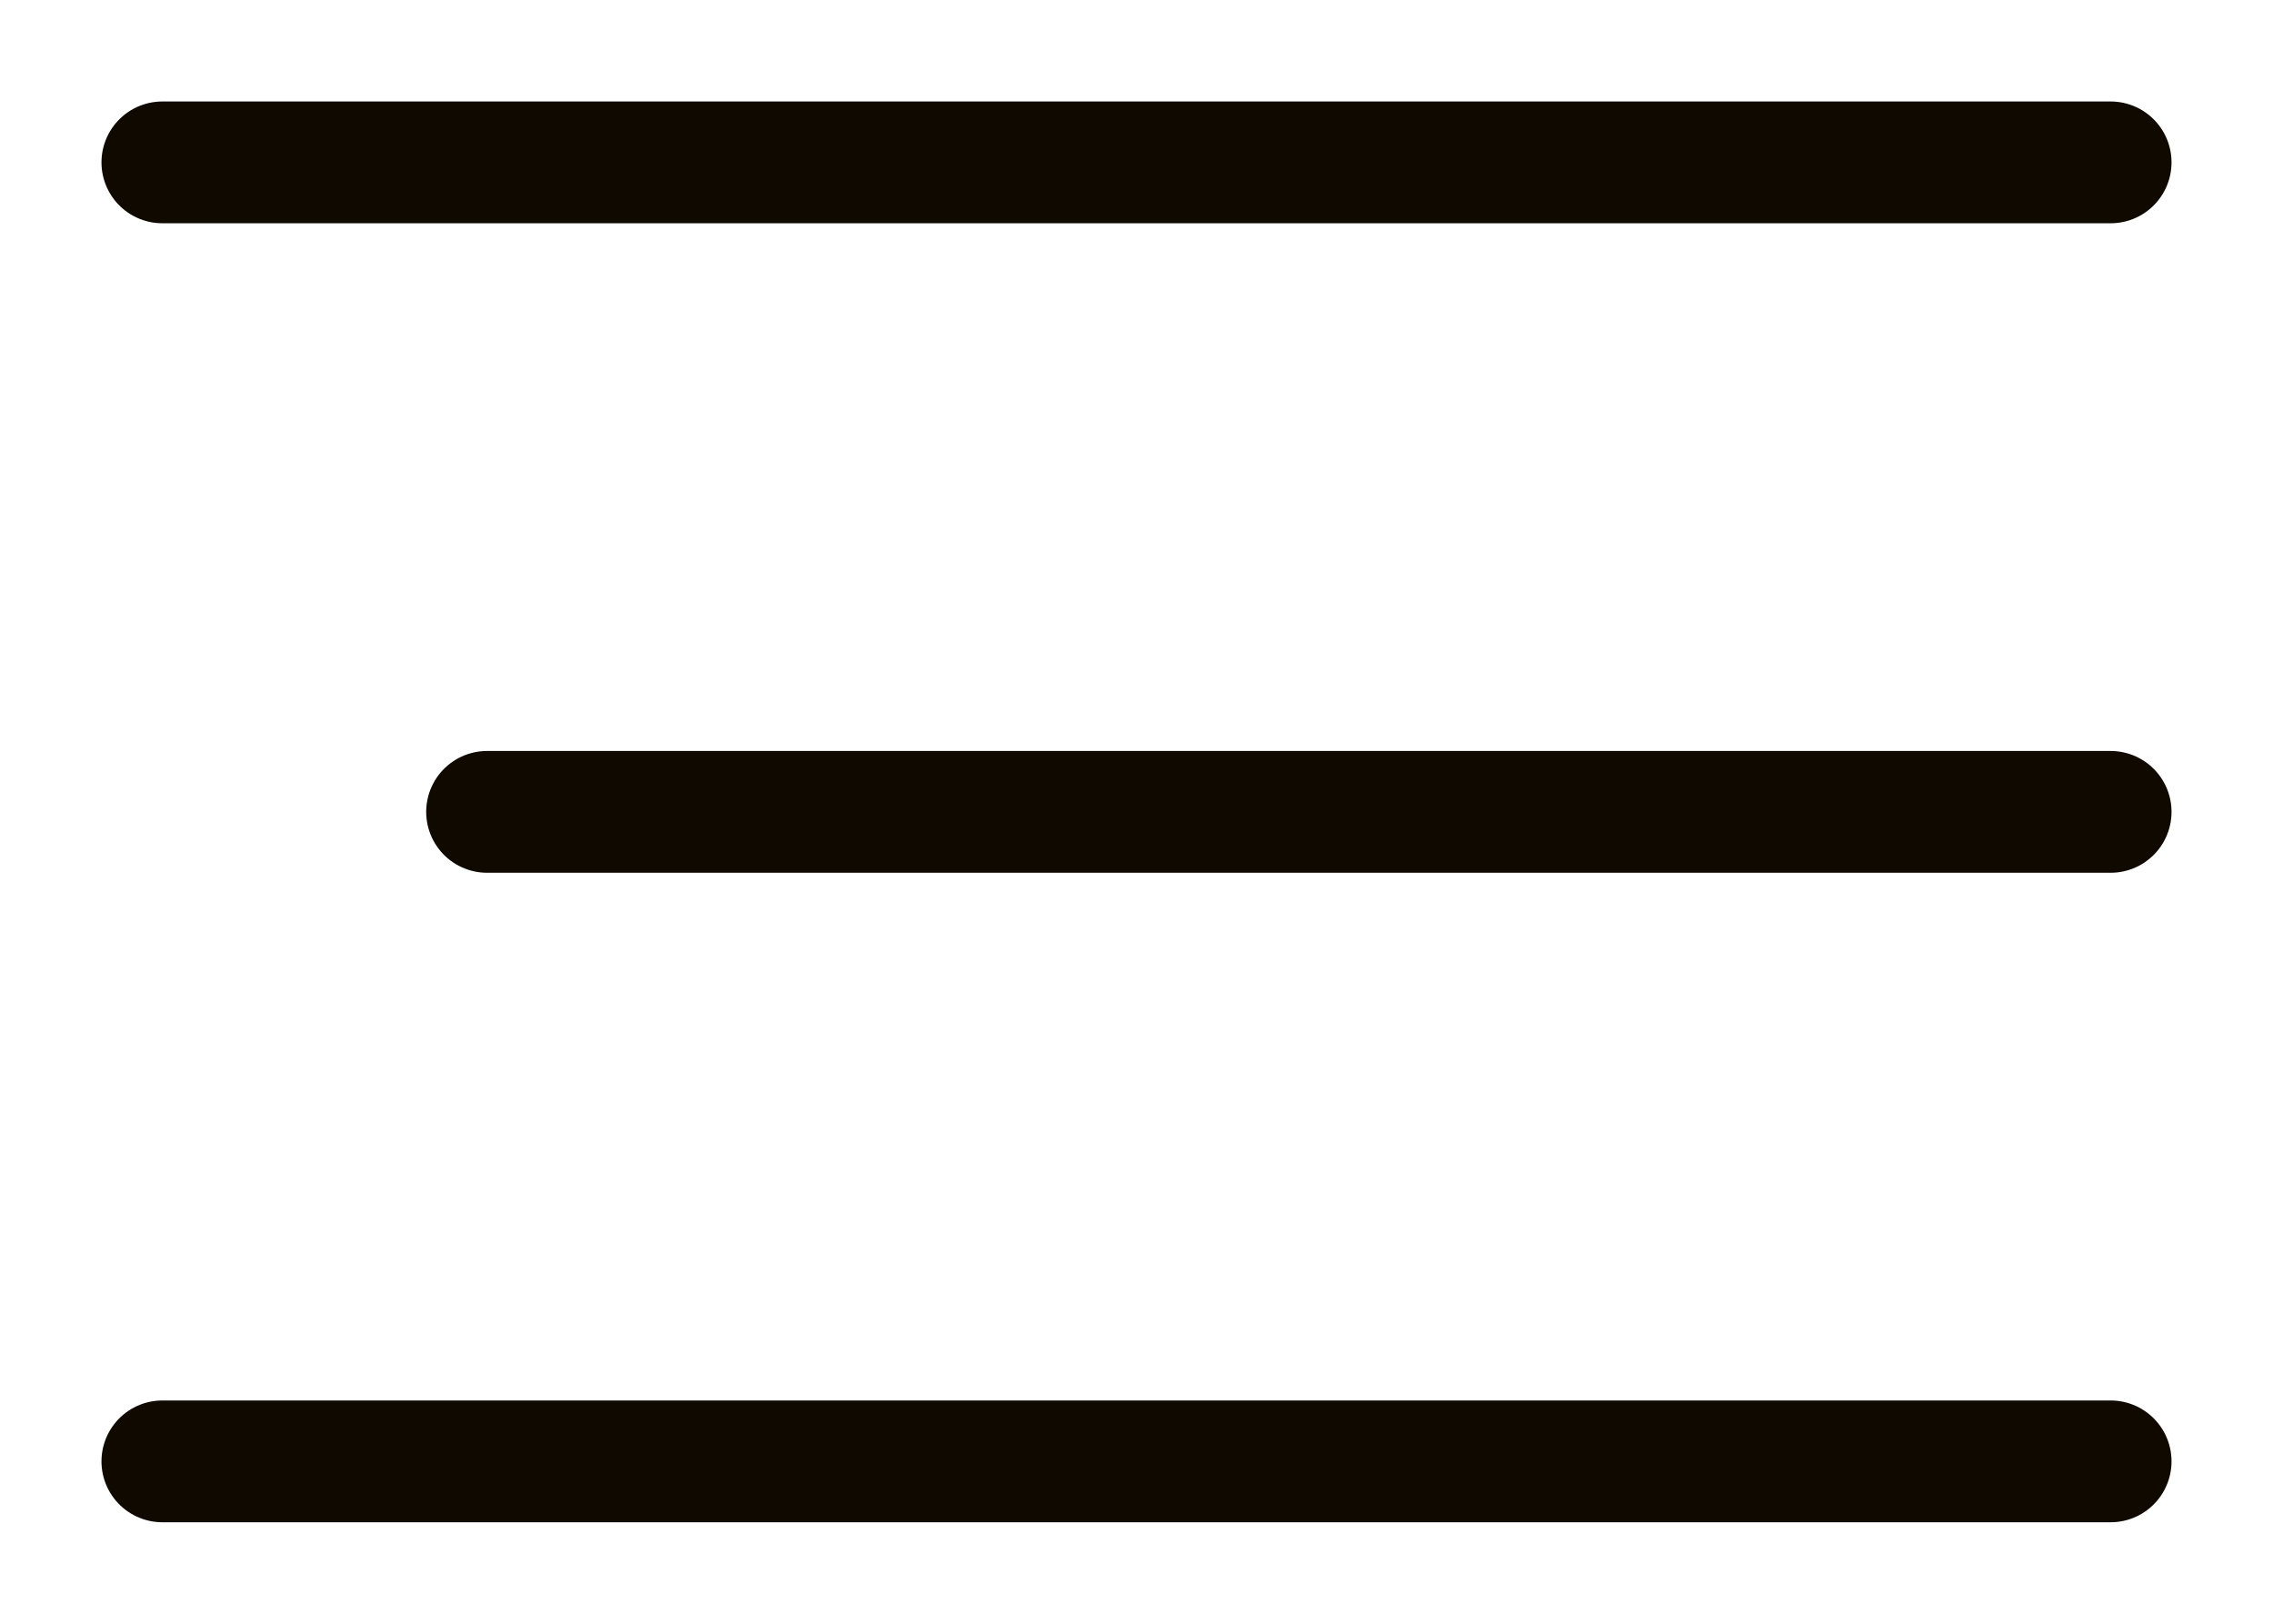<?xml version="1.0" encoding="UTF-8"?> <svg xmlns="http://www.w3.org/2000/svg" width="28" height="20" viewBox="0 0 28 20" fill="none"><path d="M2 2H26" stroke="#0F0900" stroke-width="1.5" stroke-linecap="round"></path><path d="M6 10H26" stroke="#0F0900" stroke-width="1.5" stroke-linecap="round"></path><path d="M2 18H26" stroke="#0F0900" stroke-width="1.5" stroke-linecap="round"></path></svg> 